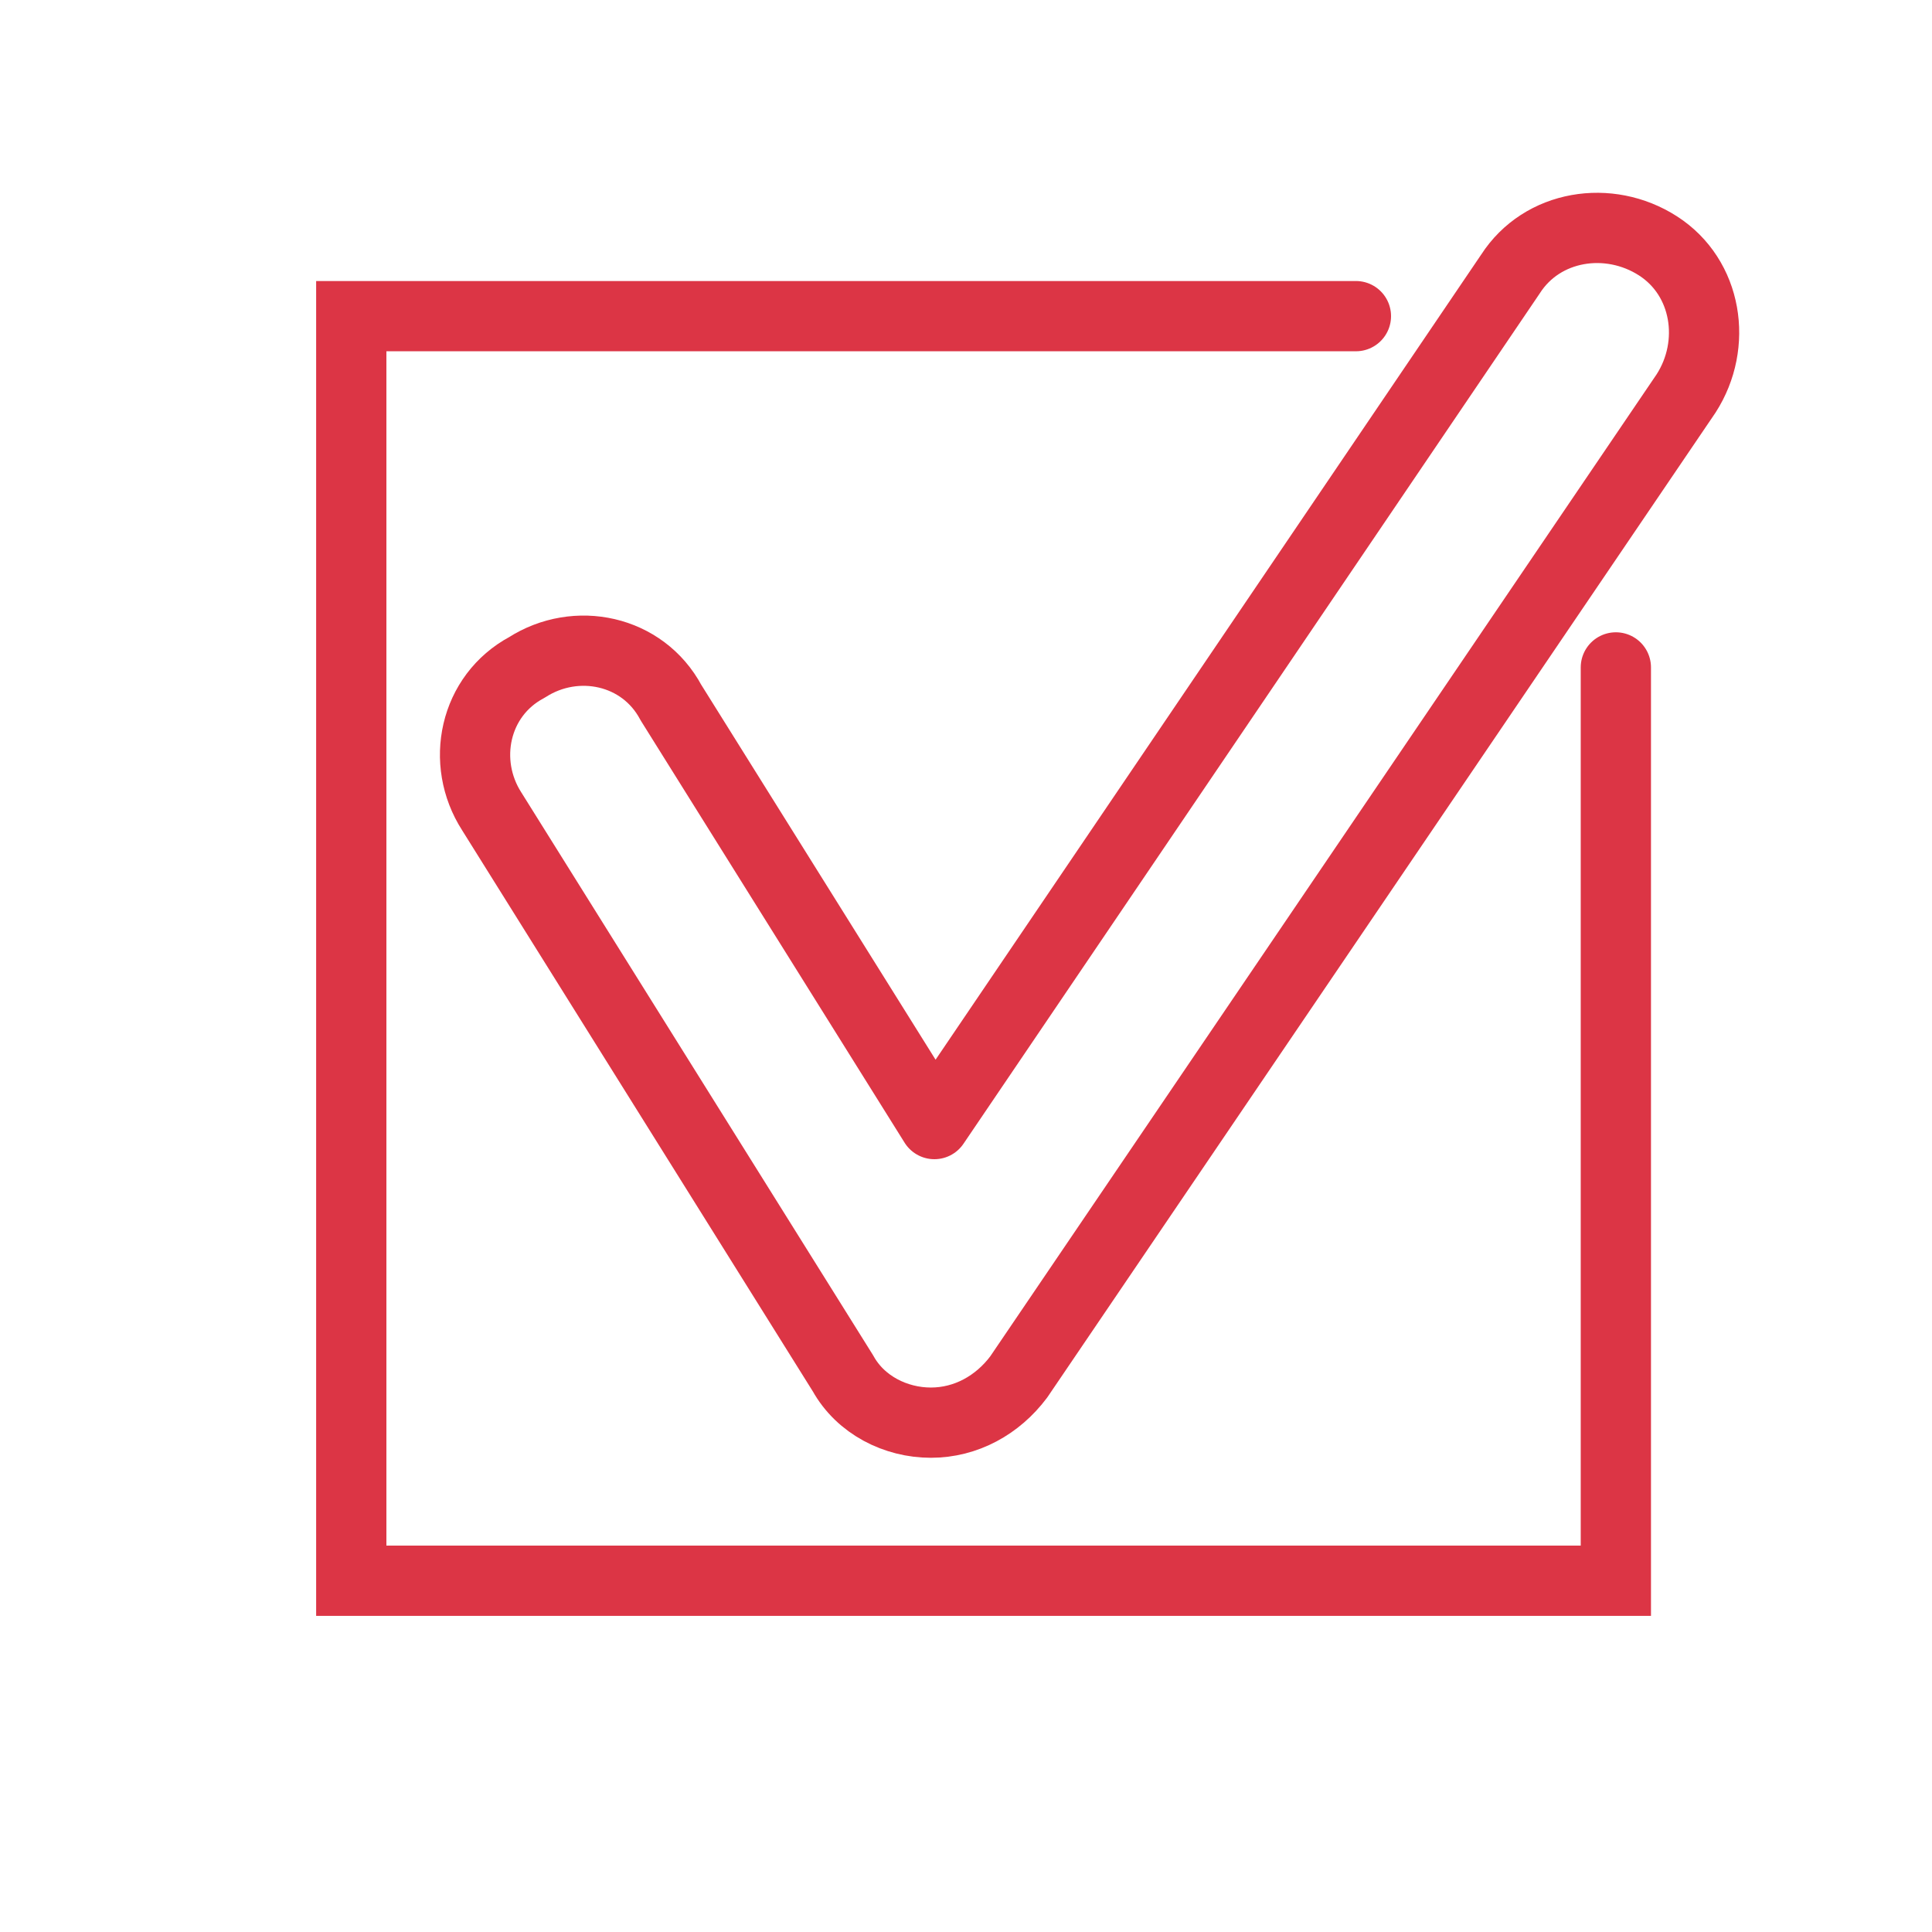 <?xml version="1.0" encoding="UTF-8"?> <!-- Generator: Adobe Illustrator 26.1.0, SVG Export Plug-In . SVG Version: 6.00 Build 0) --> <svg xmlns="http://www.w3.org/2000/svg" xmlns:xlink="http://www.w3.org/1999/xlink" id="Camada_1" x="0px" y="0px" viewBox="0 0 55 55" style="enable-background:new 0 0 55 55;" xml:space="preserve"> <style type="text/css"> .st0{fill:none;stroke:#DC3545;stroke-width:2;stroke-linecap:round;stroke-linejoin:round;} .st1{fill:none;stroke:#DC3545;stroke-width:2;stroke-linecap:round;} </style> <path class="st0" d="M47.2,7c1.4,0.9,1.7,2.8,0.8,4.2l-19,28c-0.6,0.8-1.5,1.3-2.5,1.3c-1,0-2-0.5-2.5-1.4l-10-16 c-0.9-1.4-0.5-3.3,1-4.1c1.4-0.9,3.3-0.5,4.1,1L26.6,32L43,7.8C43.9,6.4,45.8,6.1,47.2,7z"></path> <path class="st1" d="M46,19v26H10V9h28.6"></path> </svg> 